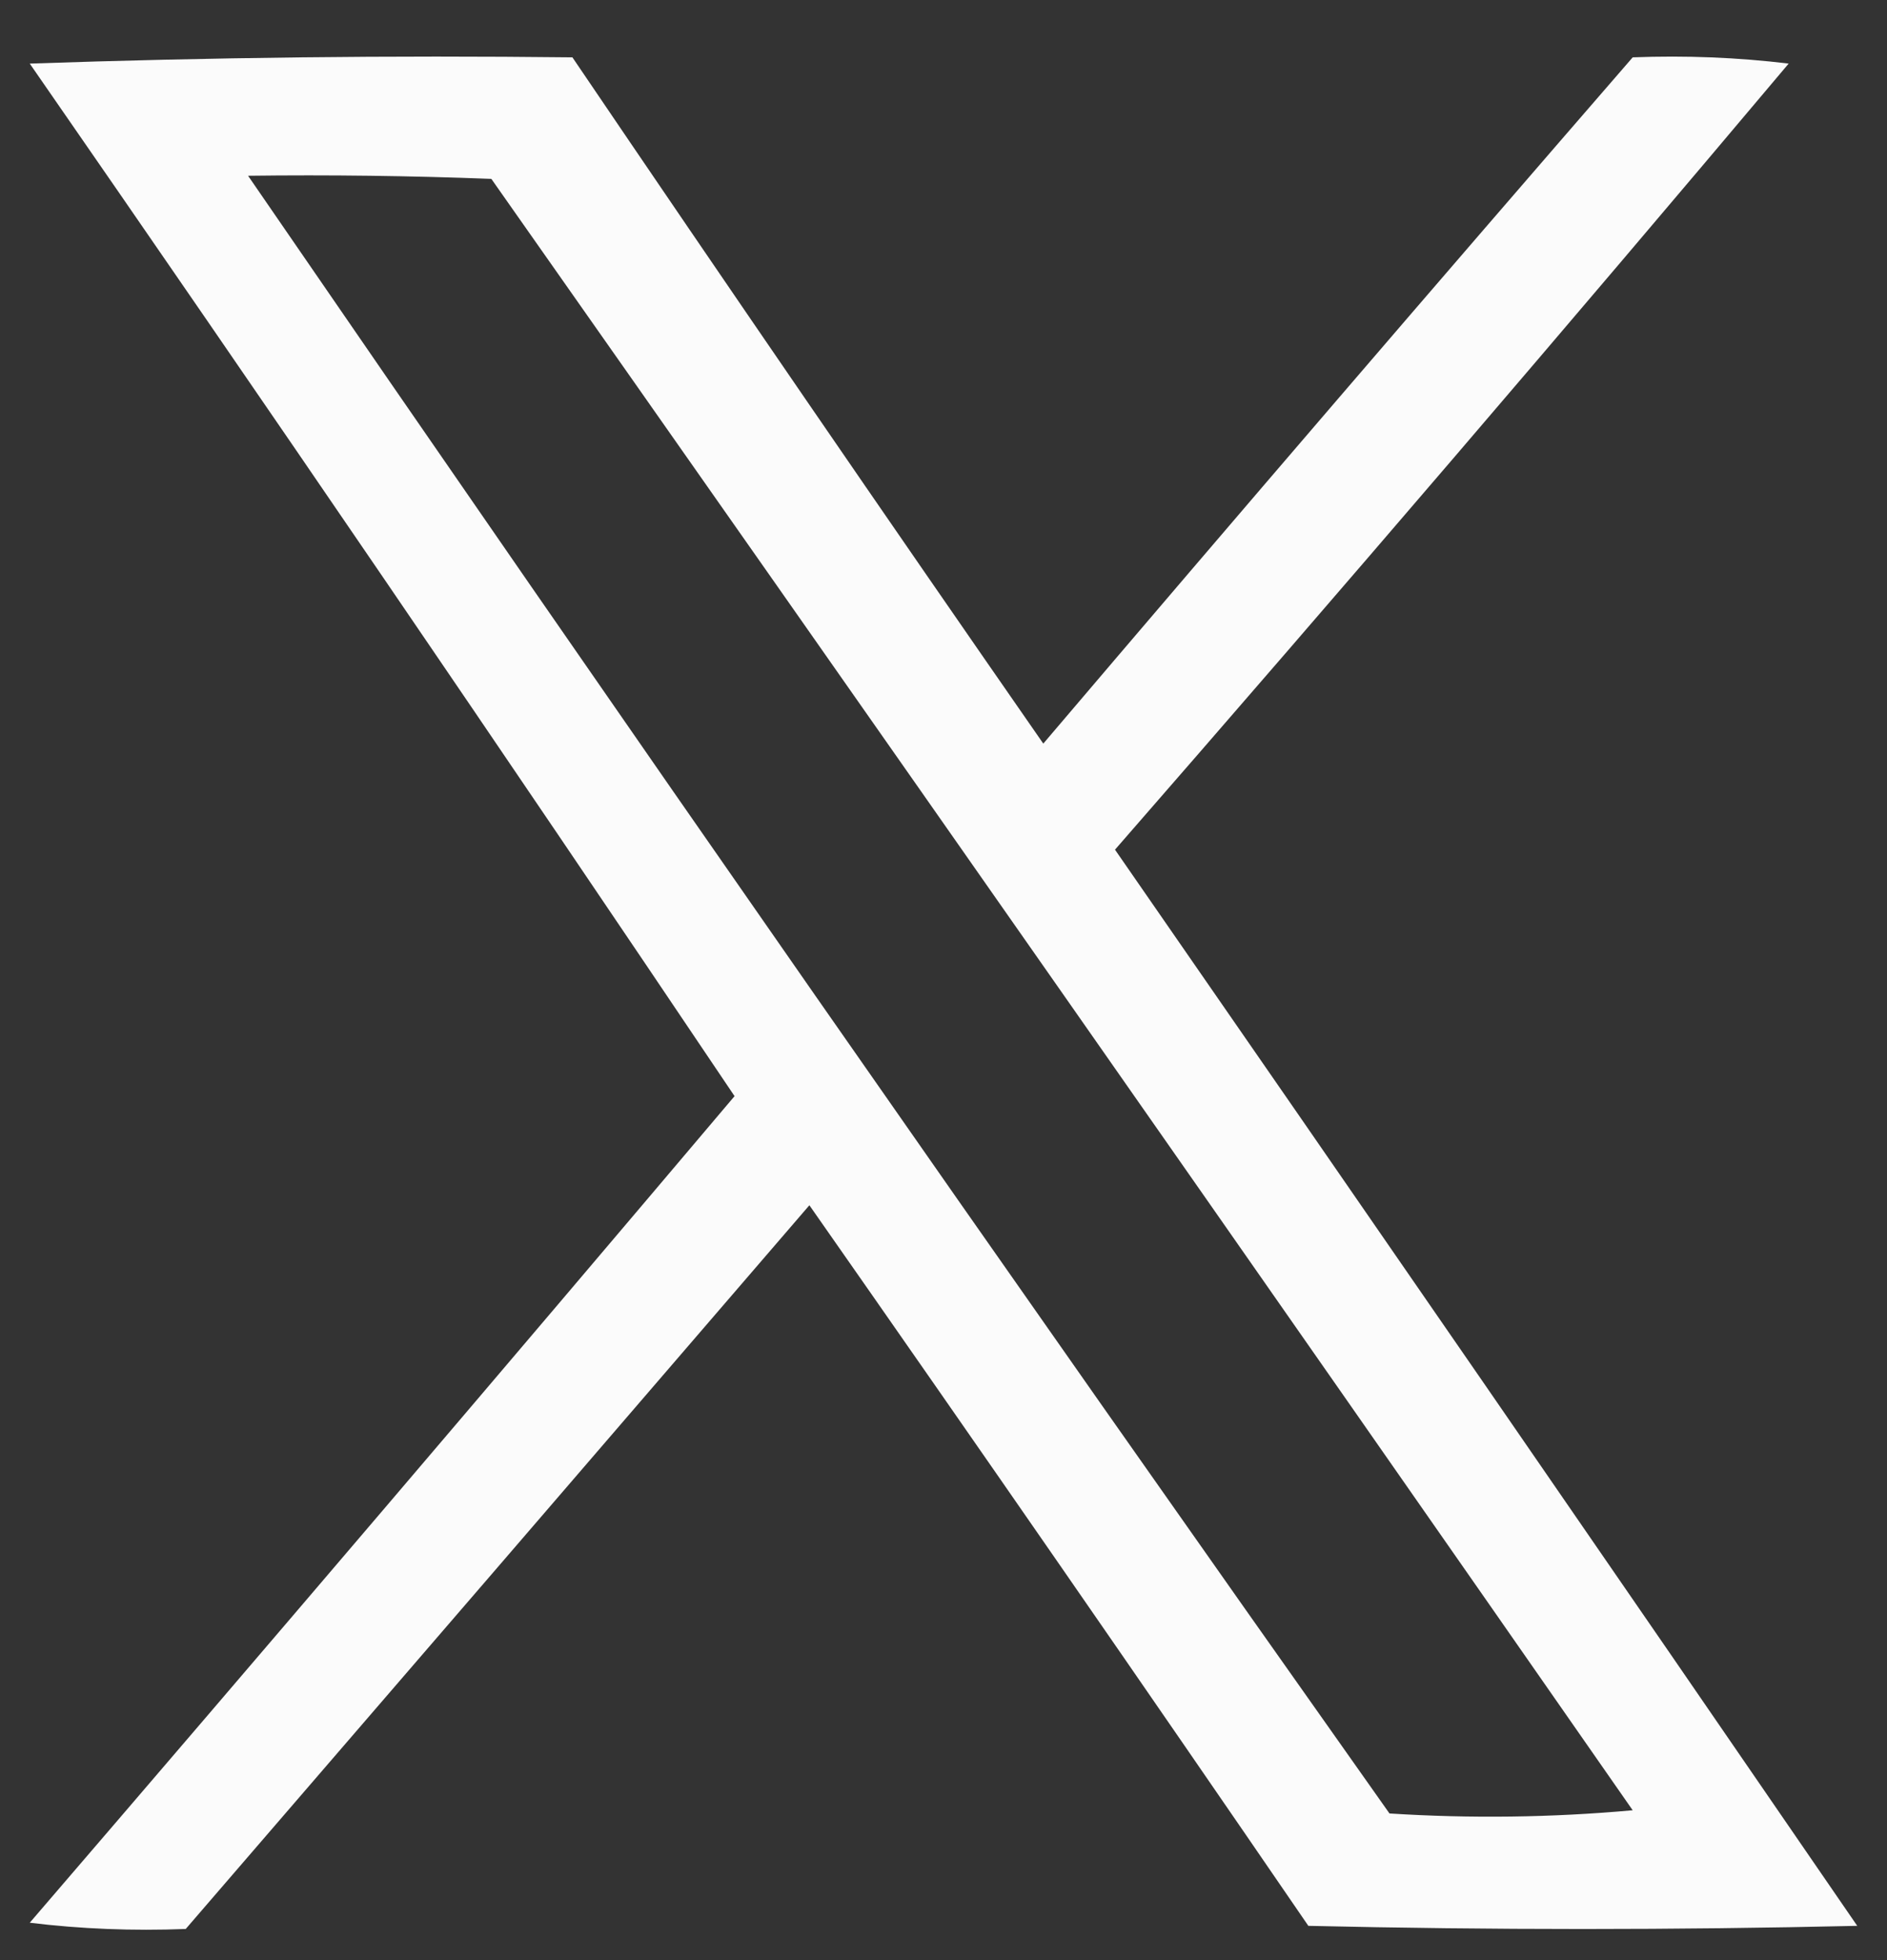<?xml version="1.0" encoding="UTF-8"?> <svg xmlns="http://www.w3.org/2000/svg" width="26" height="27" viewBox="0 0 26 27" fill="none"><rect x="0" y="0" width="26" height="27" fill="#333333" stroke="none"/><path d="M22.496 0.79C23.228 0.762 23.944 0.791 24.645 0.876C21.585 4.509 18.491 8.118 15.363 11.704C18.783 16.638 22.192 21.579 25.59 26.528C23.069 26.586 20.548 26.586 18.027 26.528C15.75 23.206 13.458 19.897 11.152 16.602C8.286 19.931 5.422 23.255 2.559 26.571C1.827 26.599 1.111 26.571 0.41 26.485C3.662 22.703 6.899 18.907 10.121 15.099C6.916 10.334 3.679 5.593 0.41 0.876C2.888 0.79 5.38 0.762 7.887 0.79C10.03 3.951 12.193 7.102 14.375 10.243C17.068 7.078 19.775 3.927 22.496 0.79ZM3.418 2.421C8.606 9.973 13.848 17.492 19.145 24.98C20.263 25.051 21.38 25.037 22.496 24.936C17.271 17.434 12.028 9.943 6.77 2.464C5.653 2.421 4.535 2.407 3.418 2.421Z" fill="#FBFBFB"></path></svg> 